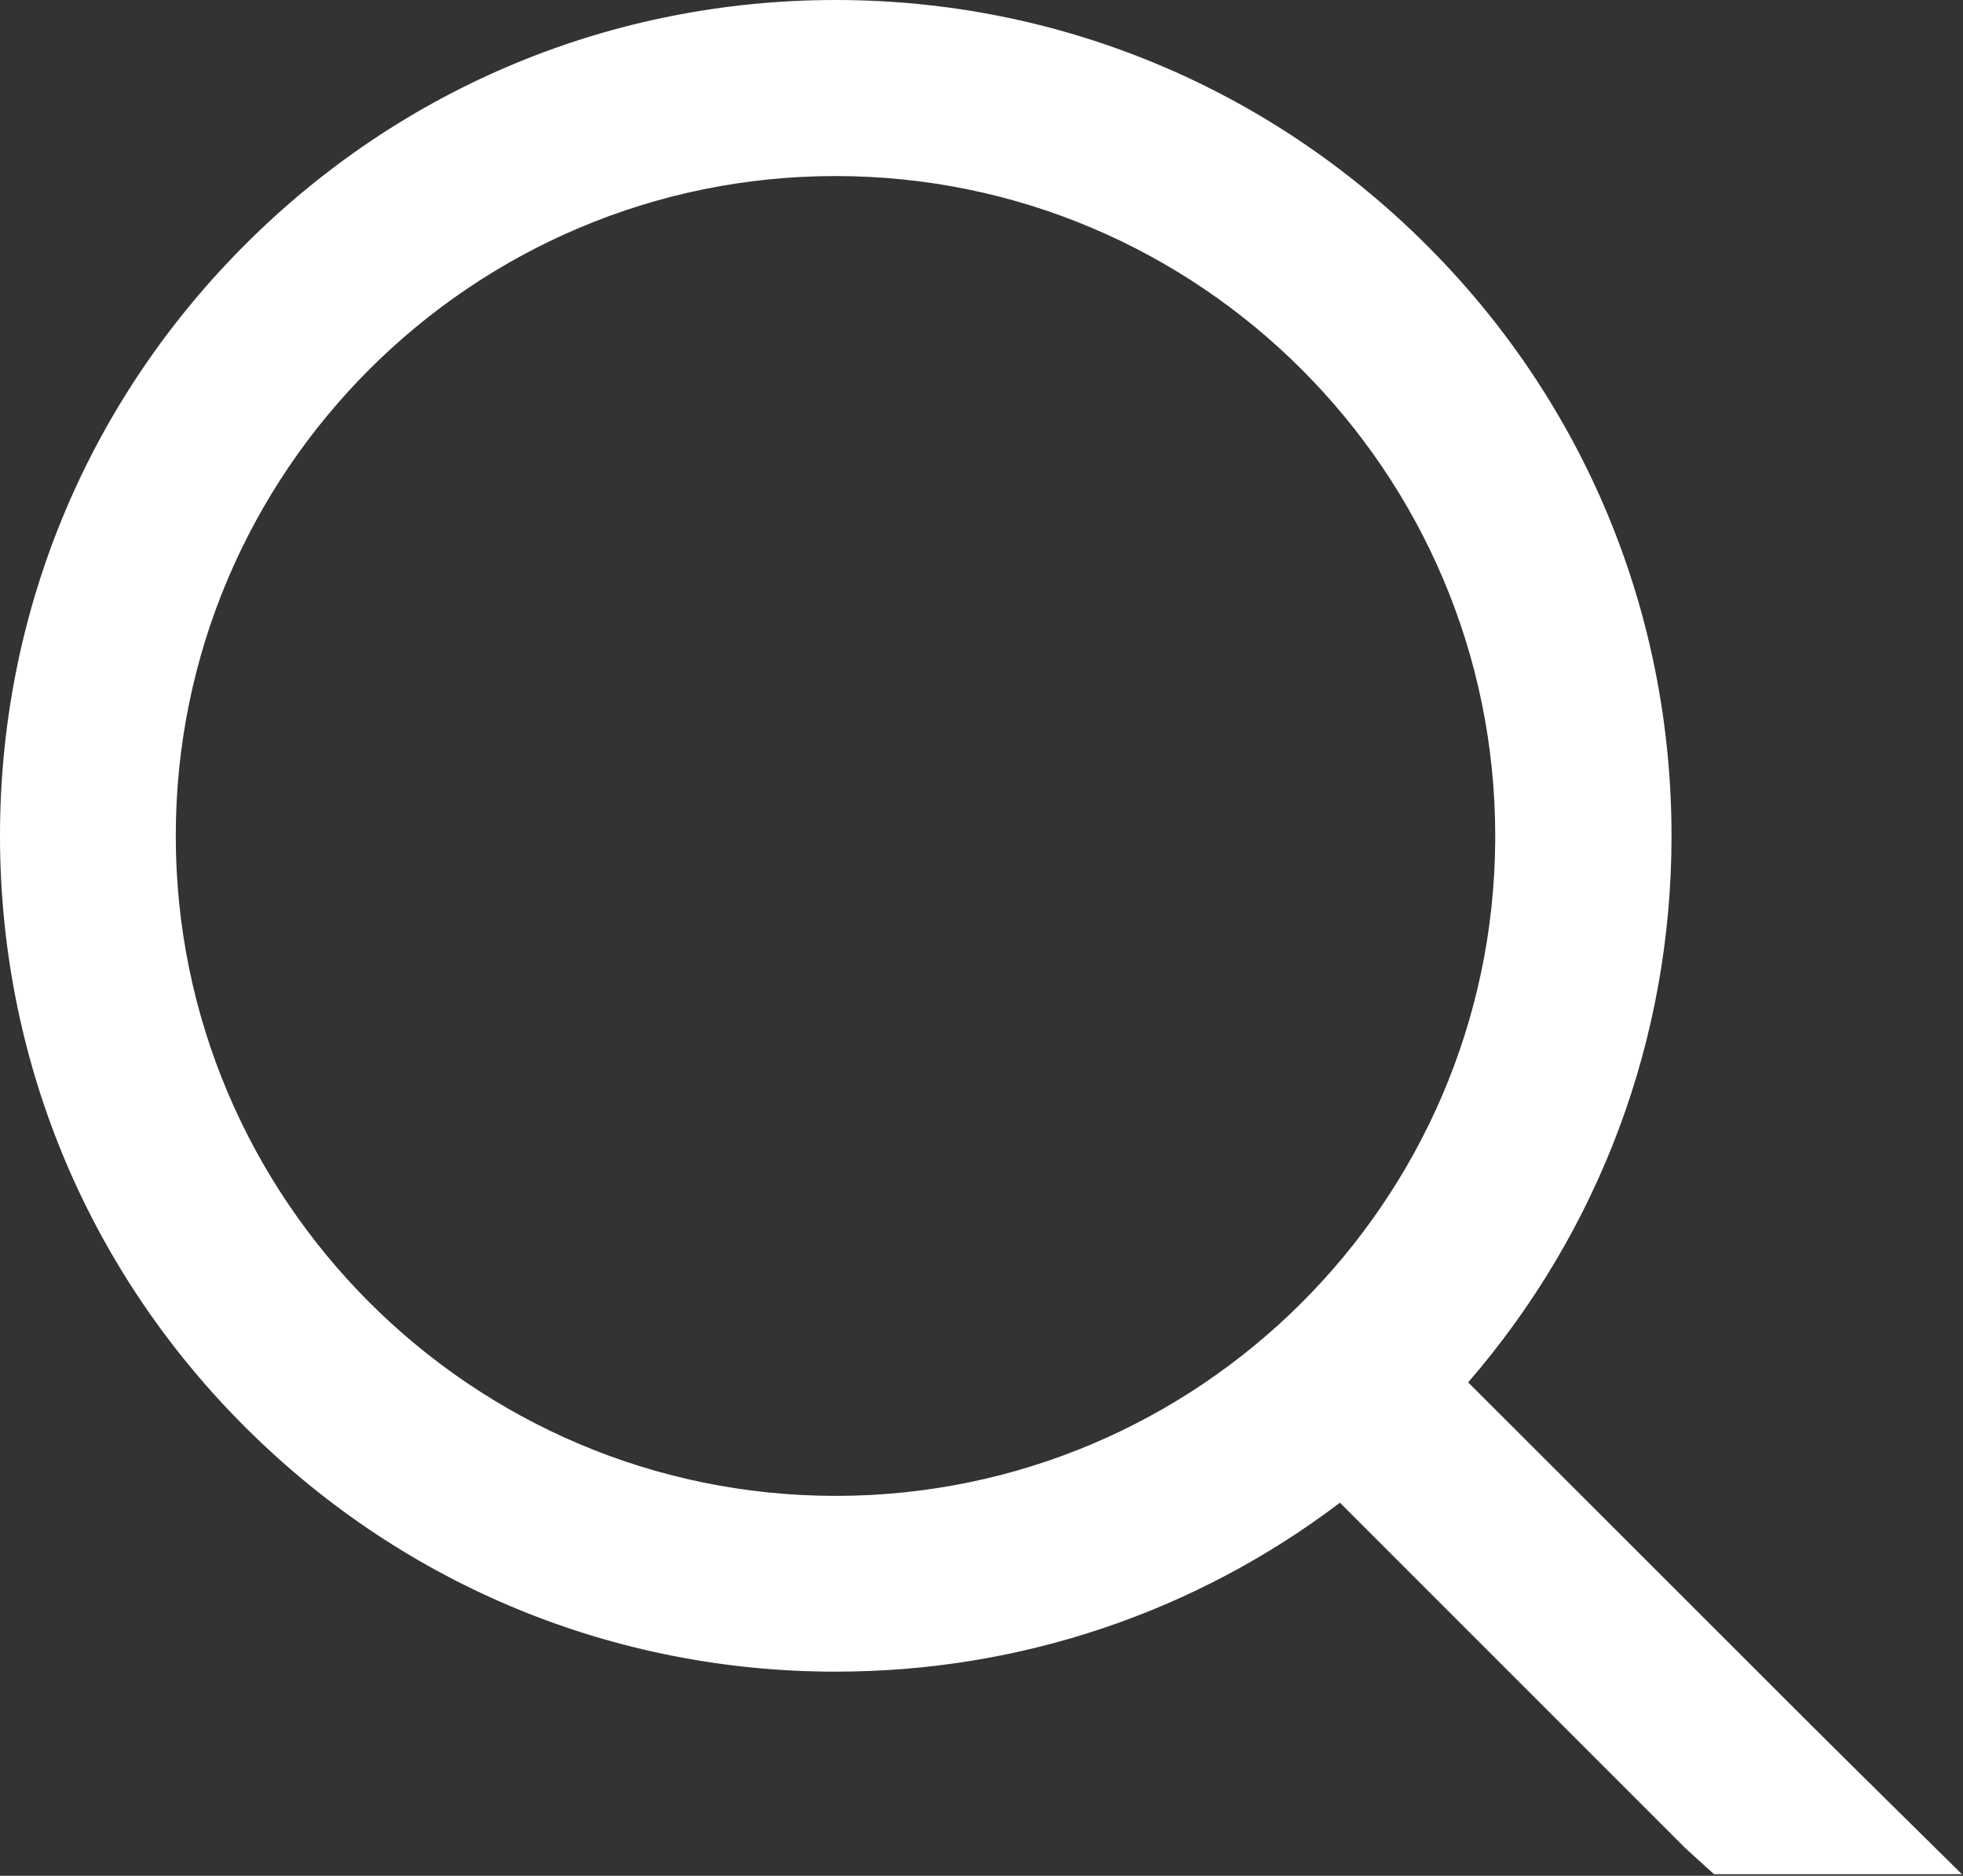 <?xml version="1.0" encoding="UTF-8"?> <svg xmlns="http://www.w3.org/2000/svg" width="966" height="923" viewBox="0 0 966 923" fill="none"><rect x="0" y="0" width="966" height="923" fill="#333333" stroke="none"/><g clip-path="url(#clip0_1764_25)"><path d="M411.281 8.5C518.782 8.5 619.932 50.649 696.056 126.646C772.161 202.624 814.062 303.765 814.062 411.41C814.062 509.047 779.375 601.458 716.061 674.649L710.886 680.632L716.48 686.223L884.69 854.304C893.184 862.797 911.905 881.305 928.479 897.669C934.361 903.475 939.977 909.014 944.774 913.746H846.783L835.404 903.416L660.164 728.176L654.259 732.653C584.627 785.447 500.192 814.061 411.281 814.062C304.608 814.062 204.204 772.815 128.3 697.828L126.512 696.05L126.507 696.045L124.729 694.26C49.749 618.486 8.5 518.086 8.5 411.281C8.5 304.608 49.747 204.204 124.733 128.3L126.512 126.512L126.517 126.507C202.495 50.401 303.636 8.5 411.281 8.5ZM411.151 78.126C227.518 78.126 77.997 227.514 77.997 411.281C77.997 595.046 227.516 744.564 411.281 744.564C594.332 744.564 743.271 596.207 744.301 413.427L744.306 411.274C744.302 227.644 594.917 78.126 411.151 78.126Z" fill="white" stroke="white" stroke-width="17"></path></g><defs><clipPath id="clip0_1764_25"><rect width="966" height="923" fill="white"></rect></clipPath></defs></svg> 